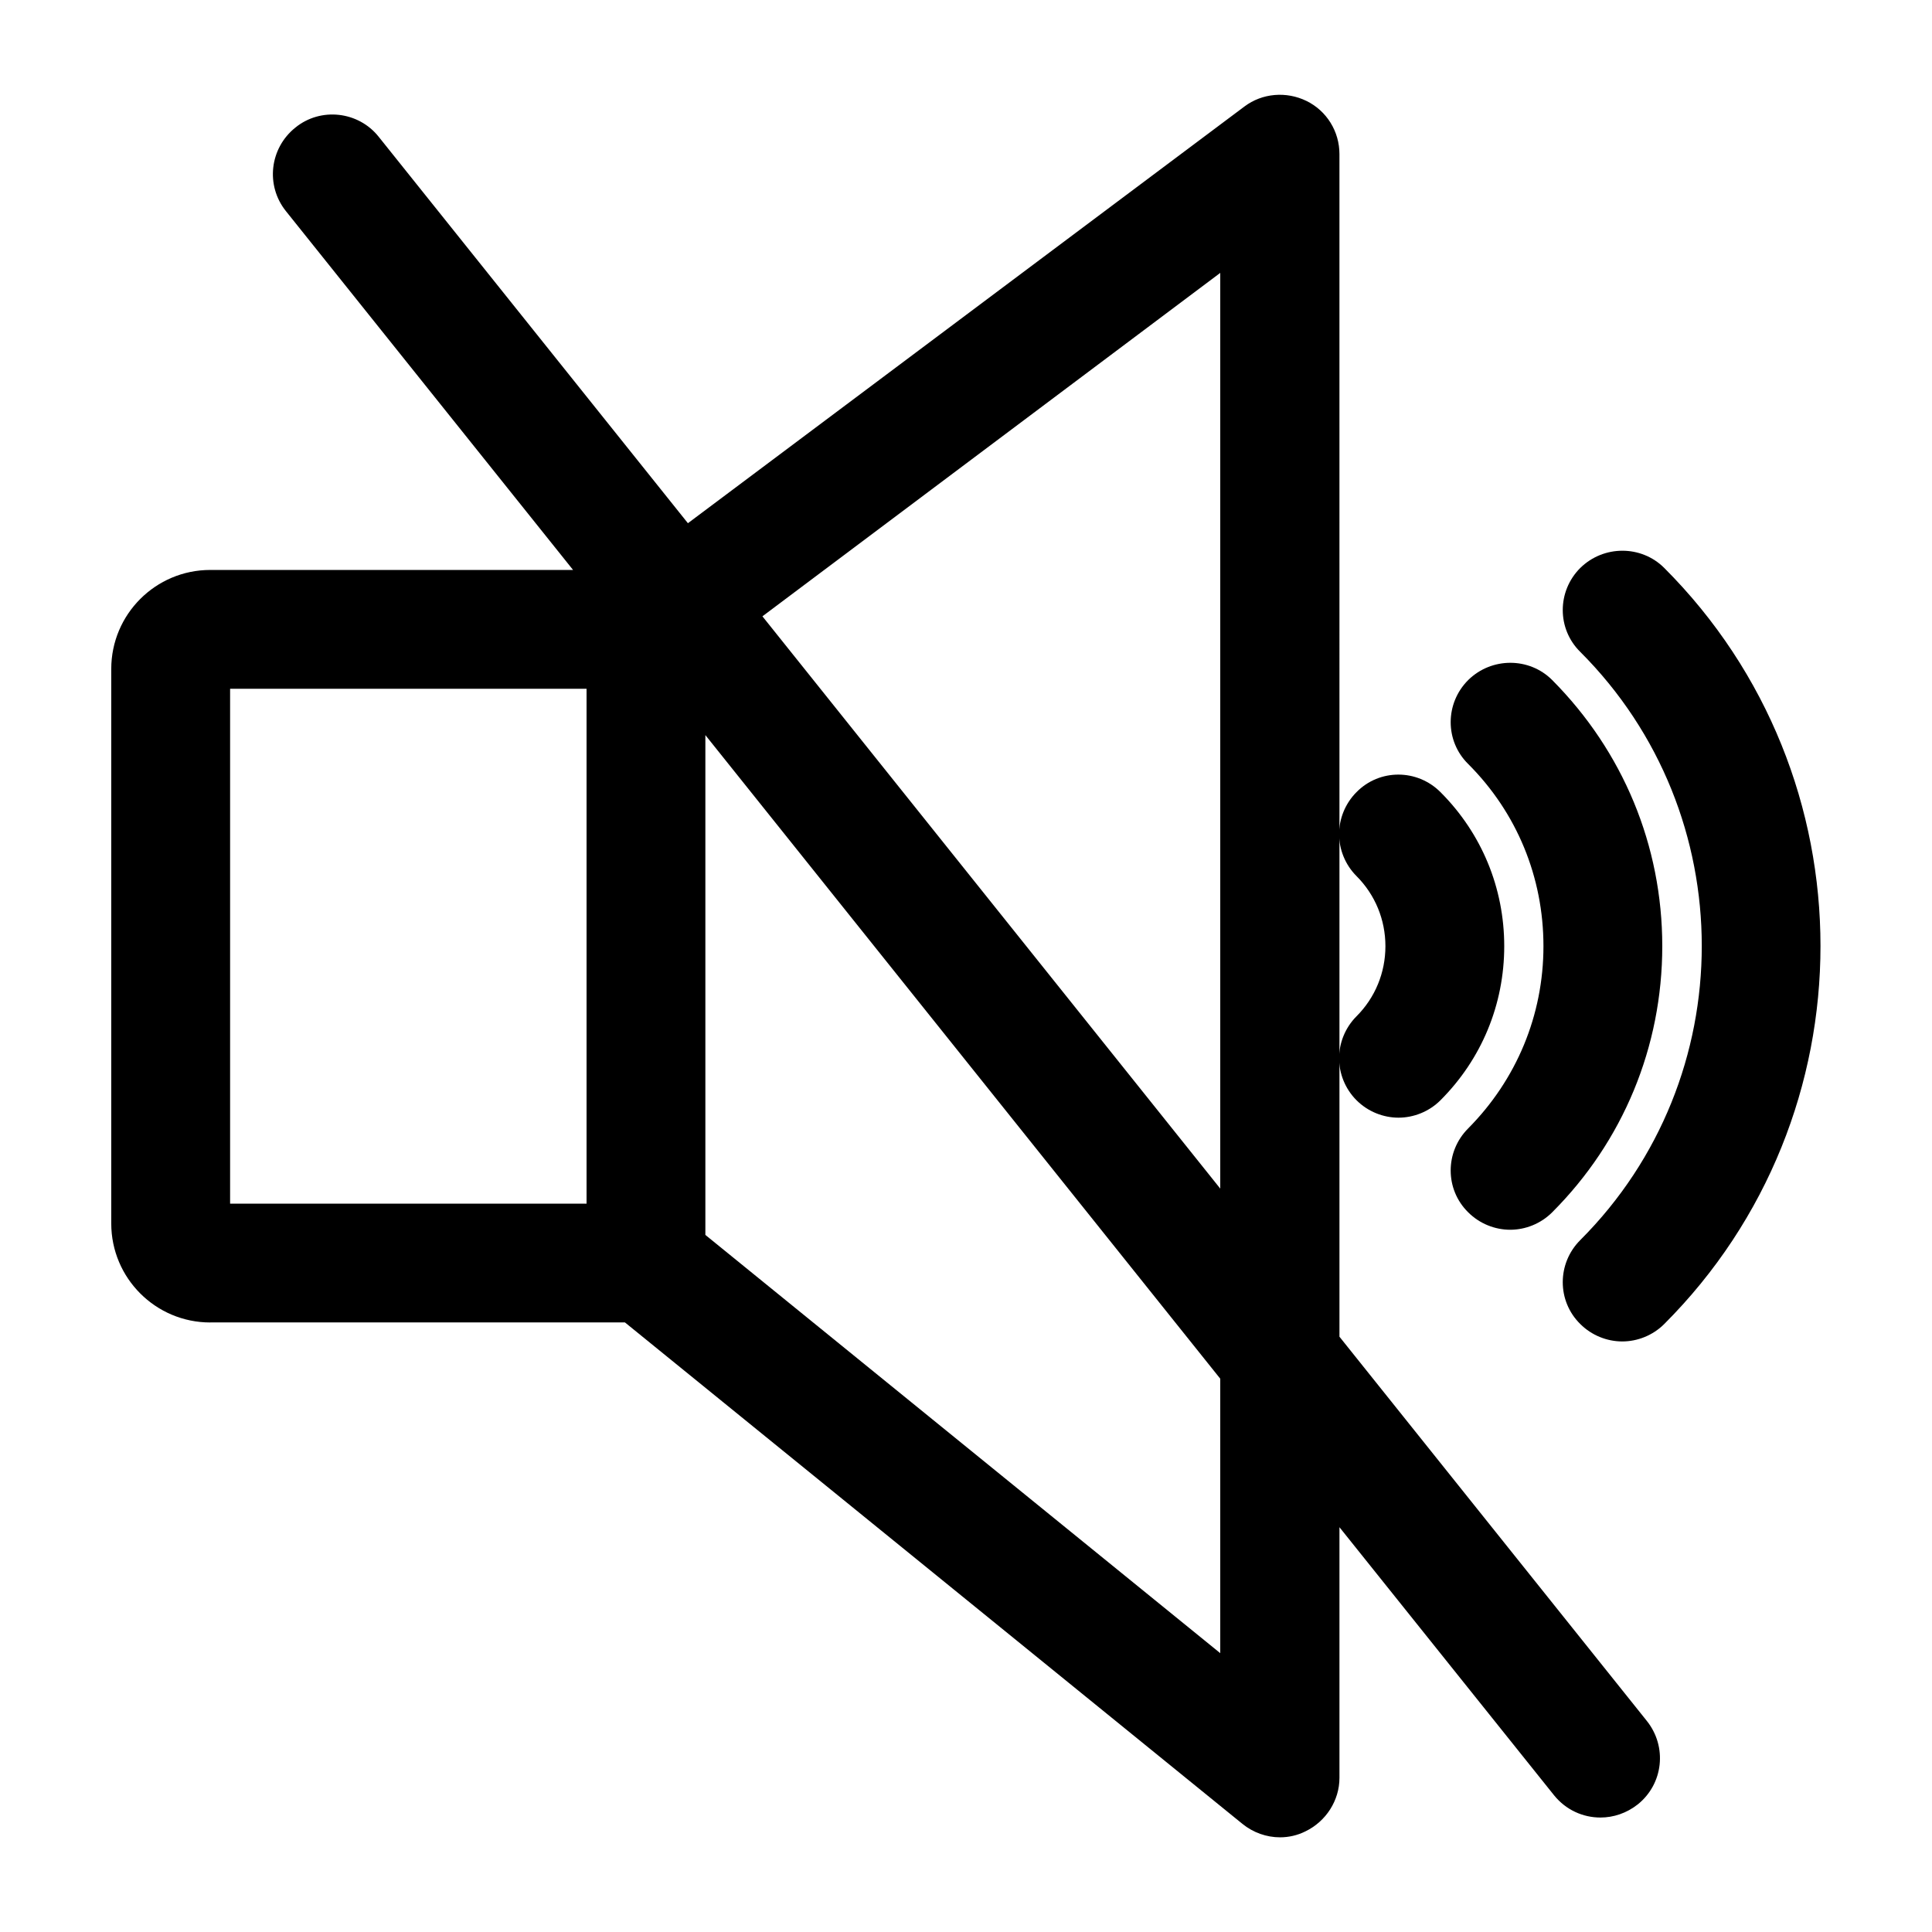 <?xml version="1.0" encoding="UTF-8"?>
<!-- Uploaded to: ICON Repo, www.svgrepo.com, Generator: ICON Repo Mixer Tools -->
<svg fill="#000000" width="800px" height="800px" version="1.1" viewBox="144 144 512 512" xmlns="http://www.w3.org/2000/svg">
 <g>
  <path d="m199.73 494.46h109.89l163.63 132.88c2.832 2.309 6.402 3.57 9.973 3.57 2.309 0 4.617-0.523 6.719-1.574 5.457-2.625 9.027-8.188 9.027-14.168v-66.441l56.887 71.059c3.148 3.883 7.66 5.879 12.281 5.879 3.465 0 6.926-1.156 9.867-3.465 6.824-5.457 7.871-15.324 2.414-22.148l-81.449-101.81v-133.3l-0.004-180.11c0-5.984-3.359-11.441-8.711-14.066s-11.754-2.098-16.48 1.469l-147.47 110.42-81.973-102.44c-5.356-6.715-15.324-7.871-22.043-2.414-6.824 5.457-7.977 15.324-2.519 22.148l76.098 95.094h-96.145c-14.484 0-26.238 11.754-26.238 26.238v146.95c0 14.484 11.754 26.238 26.238 26.238zm267.65-278.14v242.67l-121.33-151.66zm-136.45 122.49 136.45 170.56v72.738l-136.45-110.84zm-125.95-12.281h94.465v136.45h-94.465z"/>
  <path d="m562.79 294.51c-6.191 6.191-6.191 16.164 0 22.25 42.93 42.93 42.93 112.94 0 155.87-6.191 6.191-6.191 16.164 0 22.25 3.043 3.043 7.137 4.617 11.125 4.617s8.082-1.574 11.125-4.617c55.211-55.211 55.211-145.16 0-200.37-6.086-6.082-16.059-6.082-22.25 0.004z"/>
  <path d="m533.09 324.22c-6.191 6.191-6.191 16.164 0 22.25 12.91 12.91 19.941 30.02 19.941 48.281s-7.137 35.371-19.941 48.281c-6.191 6.191-6.191 16.164 0 22.25 3.043 3.043 7.137 4.617 11.125 4.617 3.988 0 8.082-1.574 11.125-4.617 18.789-18.789 29.18-43.875 29.18-70.535s-10.391-51.641-29.18-70.535c-6.086-6.082-16.059-6.082-22.25 0.008z"/>
  <path d="m511.15 394.75c0 7.031-2.731 13.645-7.66 18.578-3.043 3.043-4.617 7.137-4.617 11.125s1.574 8.082 4.617 11.125c3.043 3.043 7.137 4.617 11.125 4.617 3.988 0 8.082-1.574 11.125-4.617 10.914-10.914 16.898-25.402 16.898-40.828 0-15.43-5.984-29.914-16.898-40.828-6.191-6.191-16.164-6.191-22.25 0-3.043 3.043-4.617 7.137-4.617 11.125s1.574 8.082 4.617 11.125c4.93 4.934 7.66 11.547 7.66 18.578z"/>
 </g>
</svg>